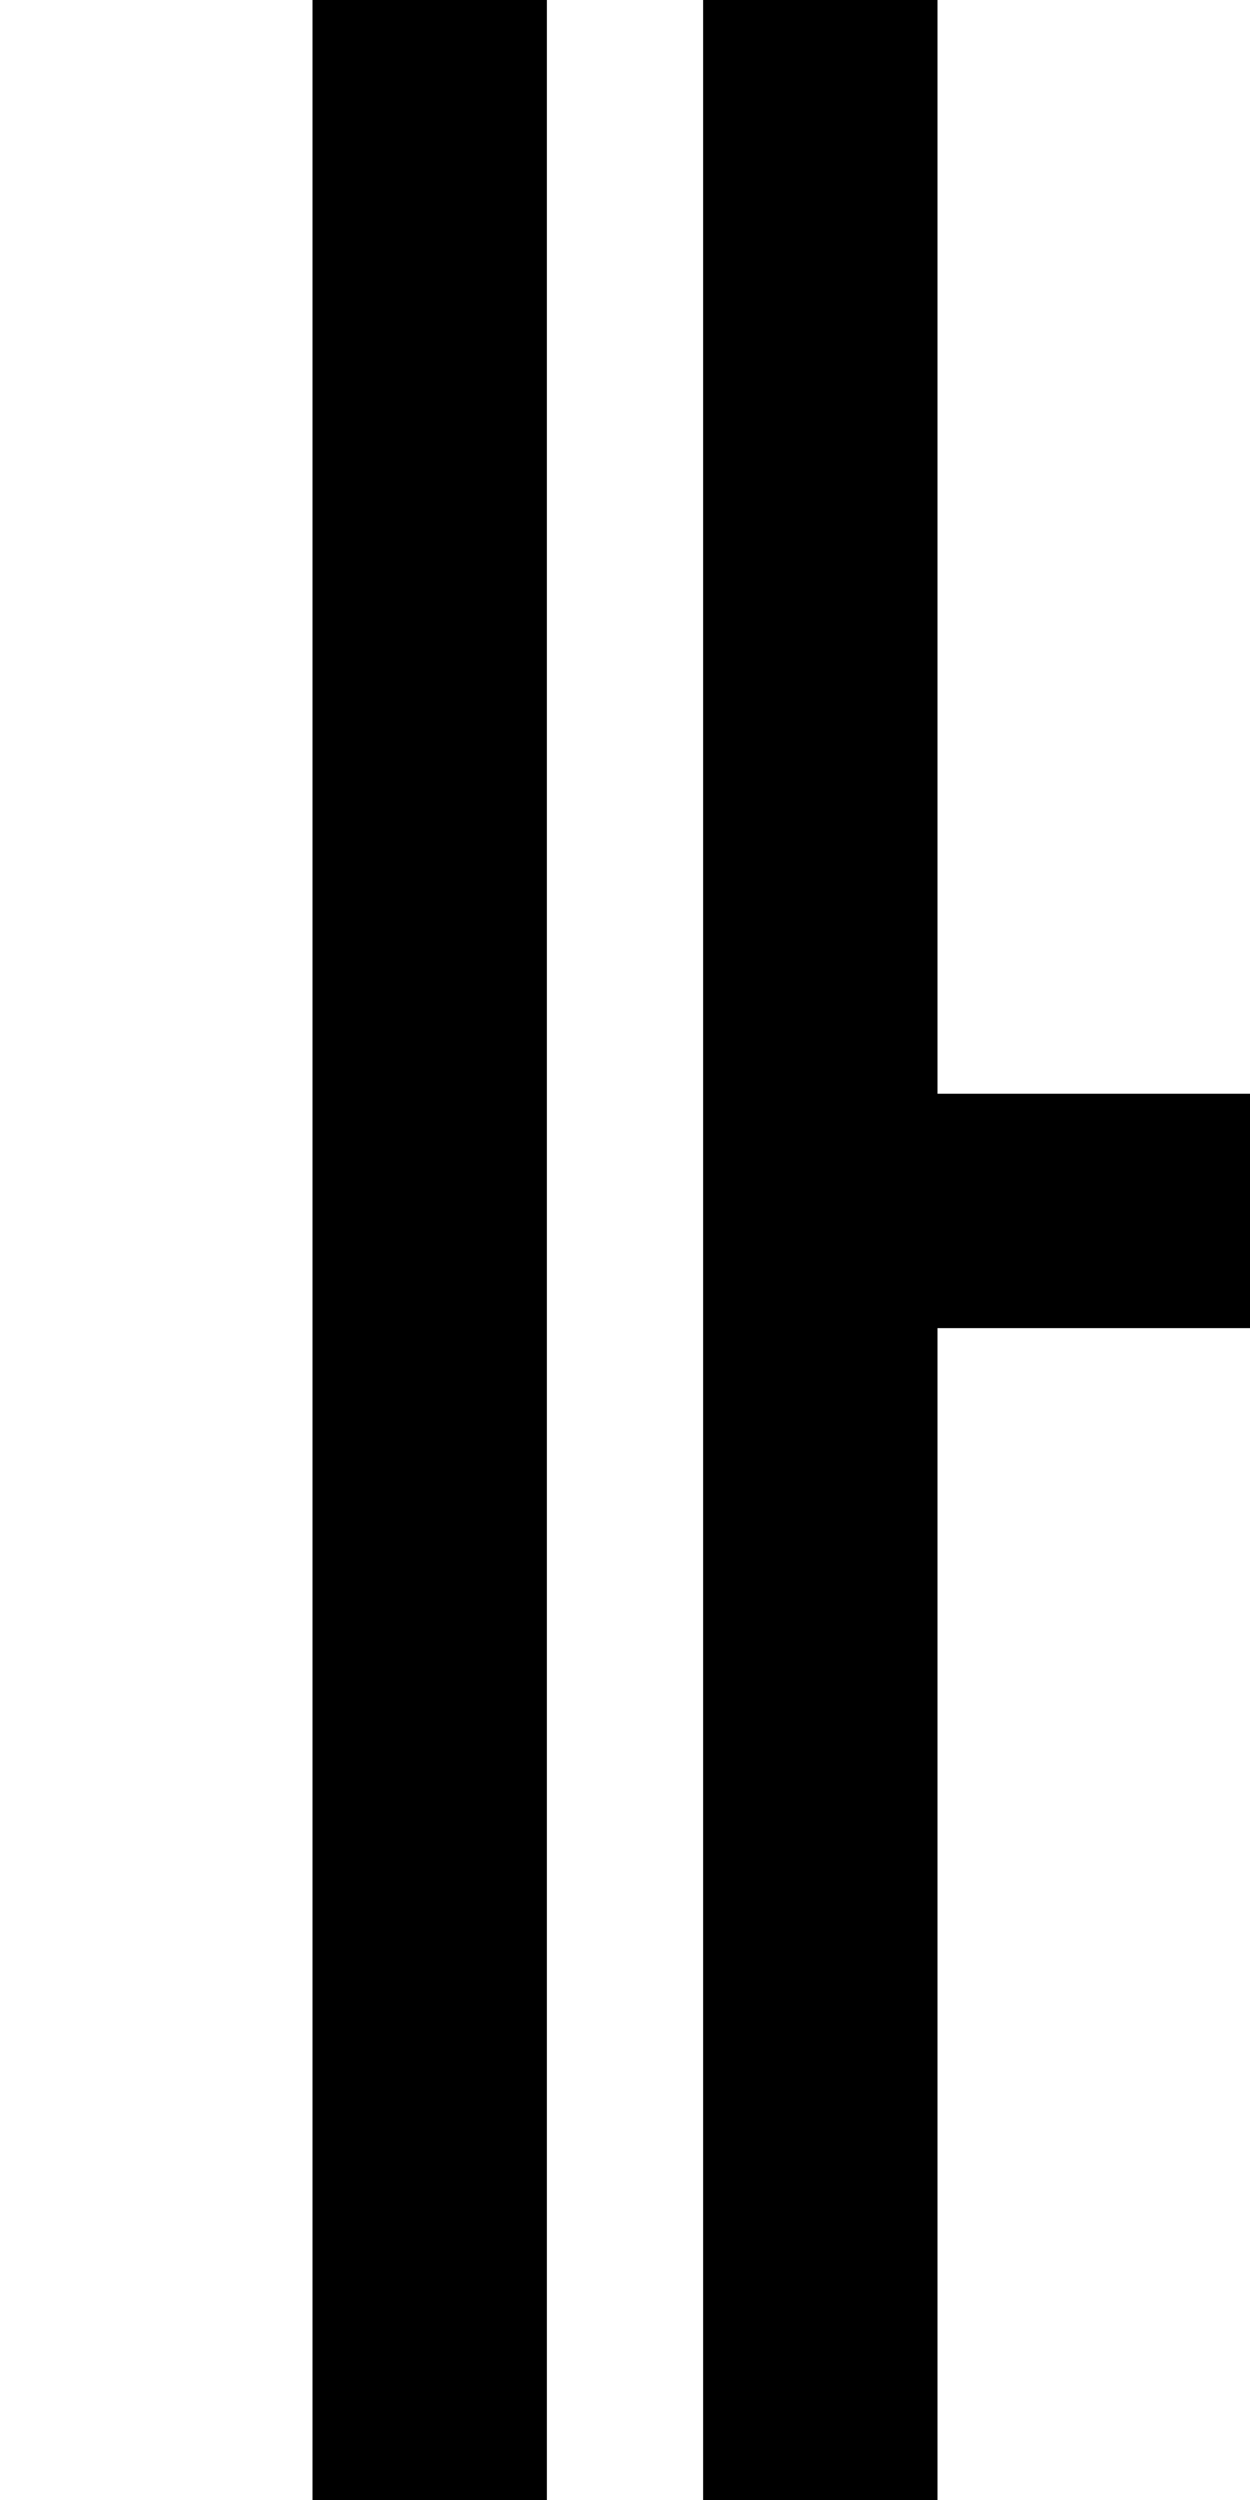 <?xml version="1.0" standalone="no"?>
<!DOCTYPE svg PUBLIC "-//W3C//DTD SVG 20010904//EN"
 "http://www.w3.org/TR/2001/REC-SVG-20010904/DTD/svg10.dtd">
<svg version="1.0" xmlns="http://www.w3.org/2000/svg"
 width="64pt" height="128pt" viewBox="0 0 64 128"
 preserveAspectRatio="xMidYMid meet">
<g transform="translate(0,128) scale(1,-1)"
fill="#000000" stroke="none">
<path d="M16 64 l0 -64 6 0 6 0 0 64 0 64 -6 0 -6 0 0 -64z"/>
<path d="M36 64 l0 -64 6 0 6 0 0 30 0 30 8 0 8 0 0 6 0 6 -8 0 -8 0 0 28 0
28 -6 0 -6 0 0 -64z"/>
</g>
</svg>
